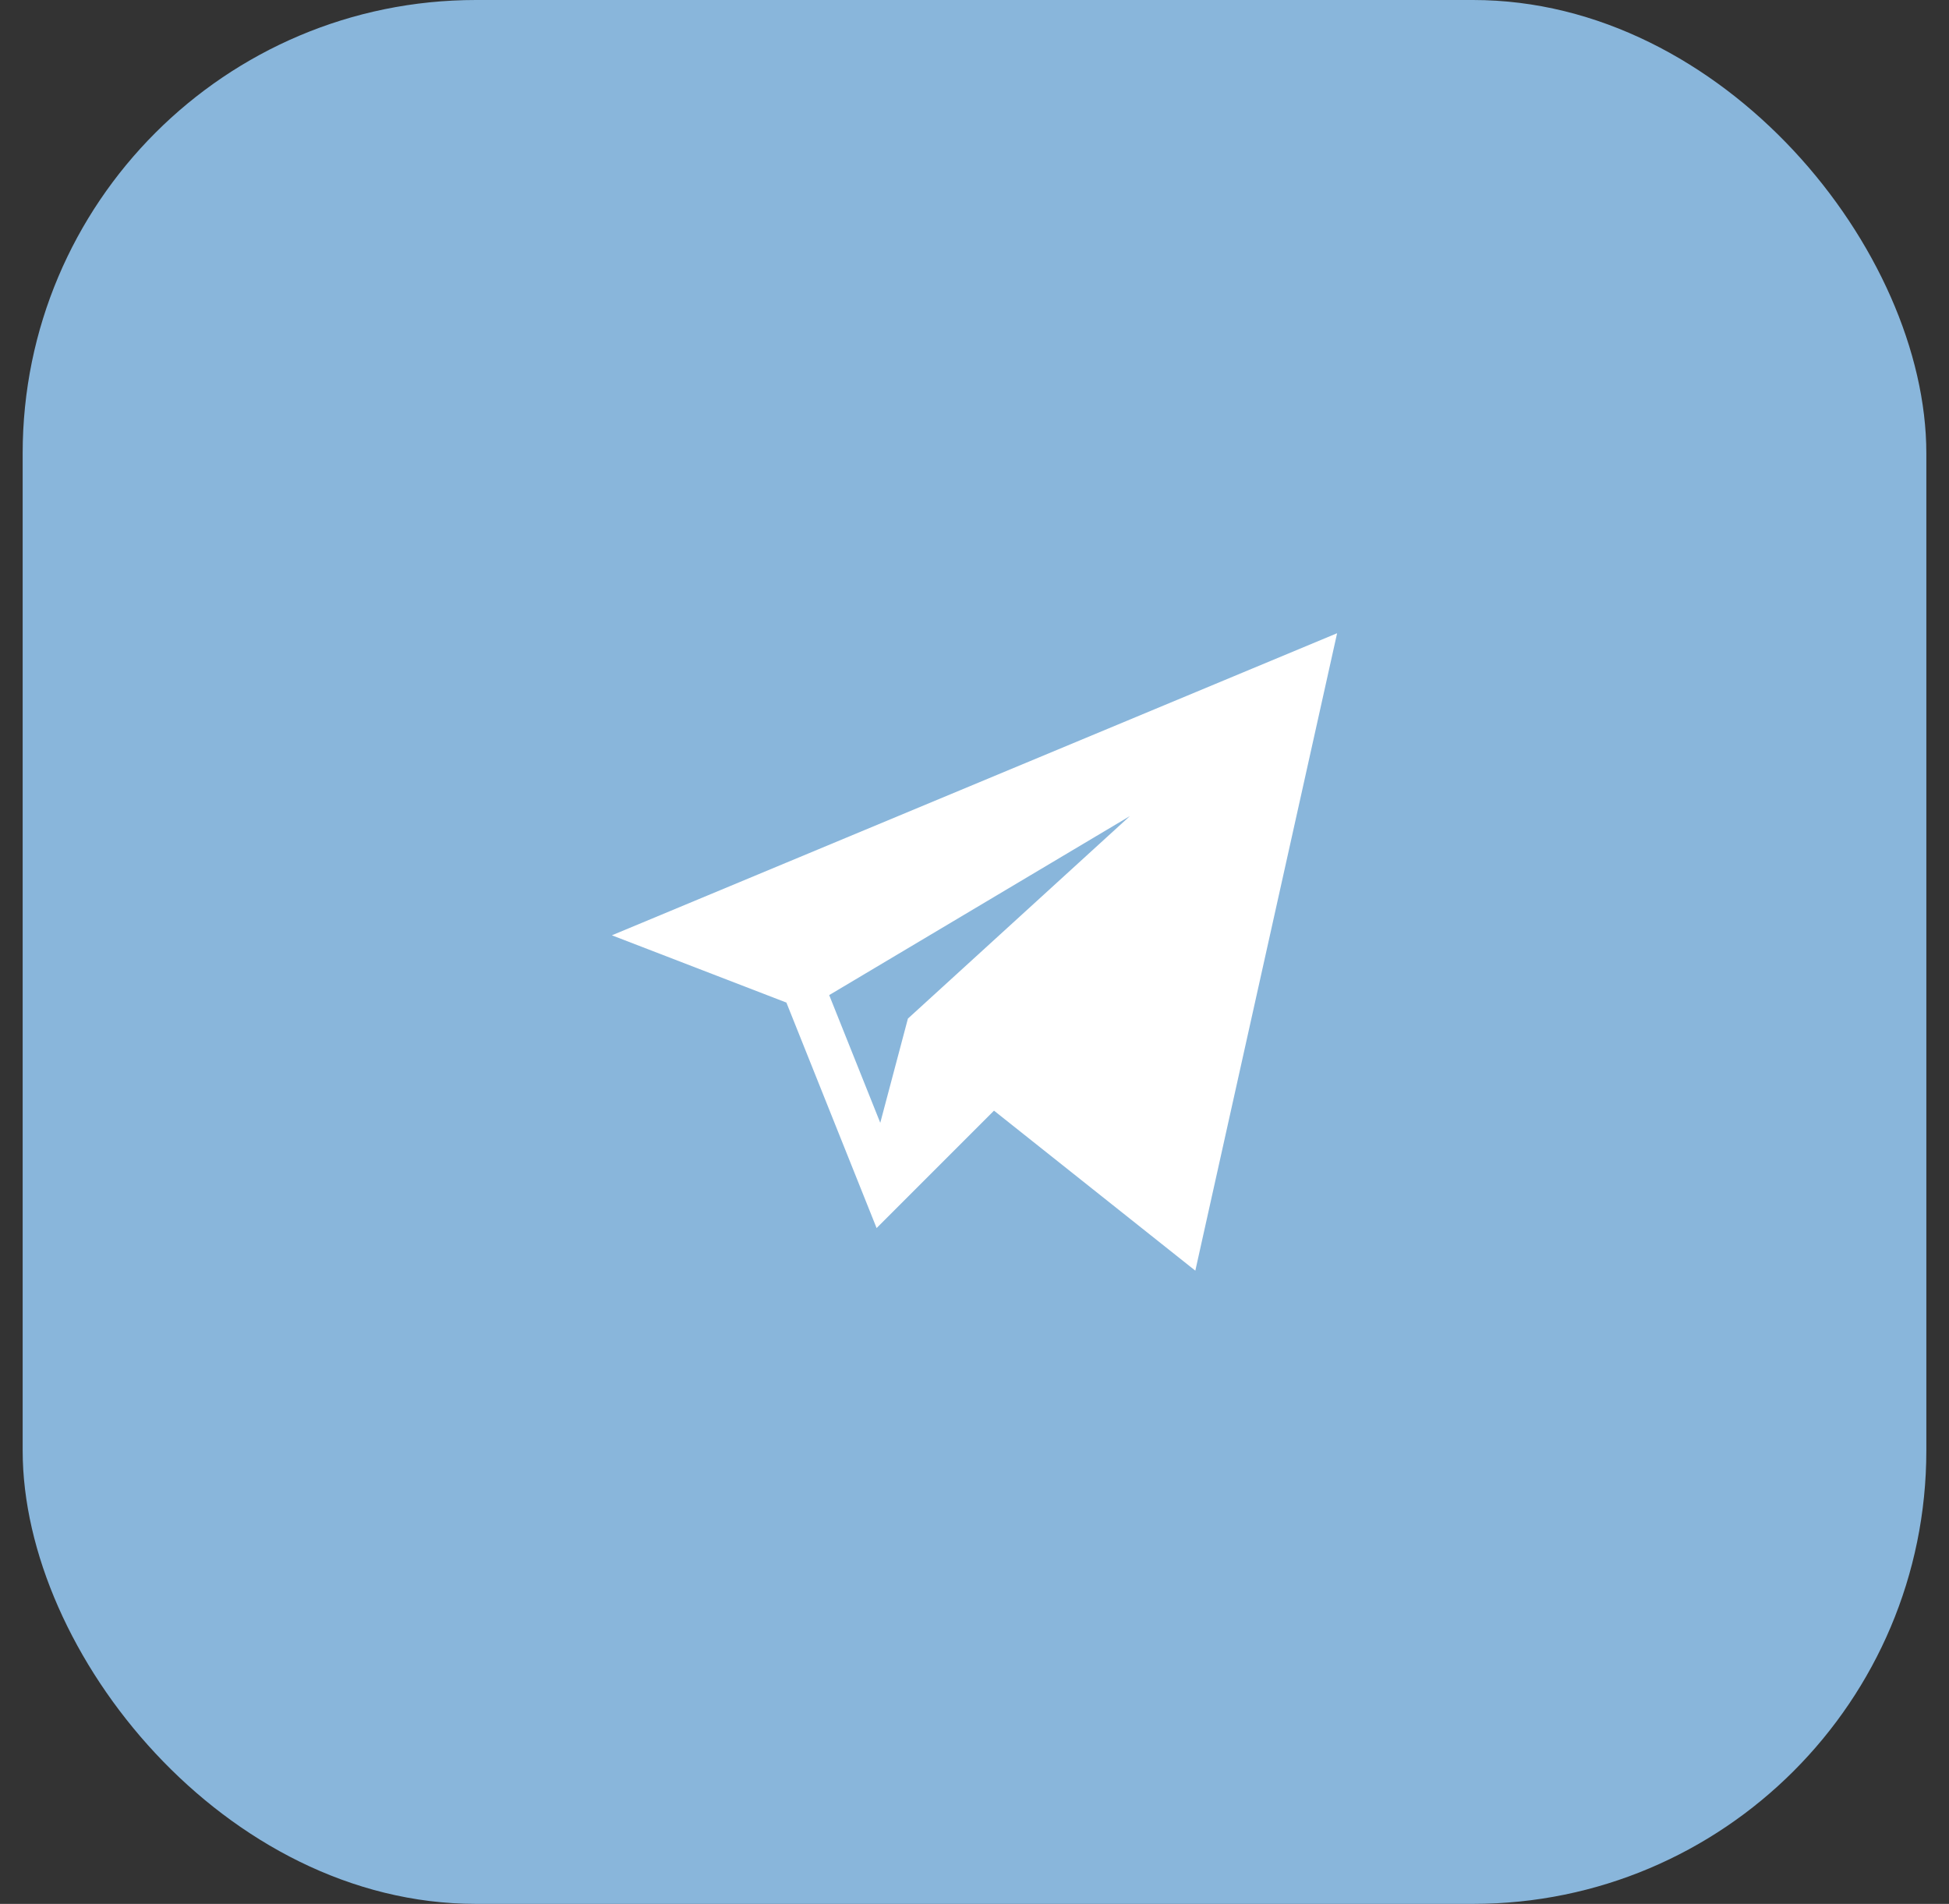 <?xml version="1.0" encoding="UTF-8"?> <svg xmlns="http://www.w3.org/2000/svg" width="43" height="42" viewBox="0 0 43 42" fill="none"><rect x="0" y="0" width="43" height="42" fill="#333333" stroke="none"/><rect x="0.5" width="42" height="42" rx="10" fill="#89B6DB"></rect><path d="M17.35 22.117L19.34 27.091L21.93 24.501L26.372 28.031L29.5 13.969L13.5 20.633L17.35 22.117ZM24.928 18.003L20.031 22.47L19.421 24.769L18.294 21.952L24.928 18.003Z" fill="white"></path></svg> 